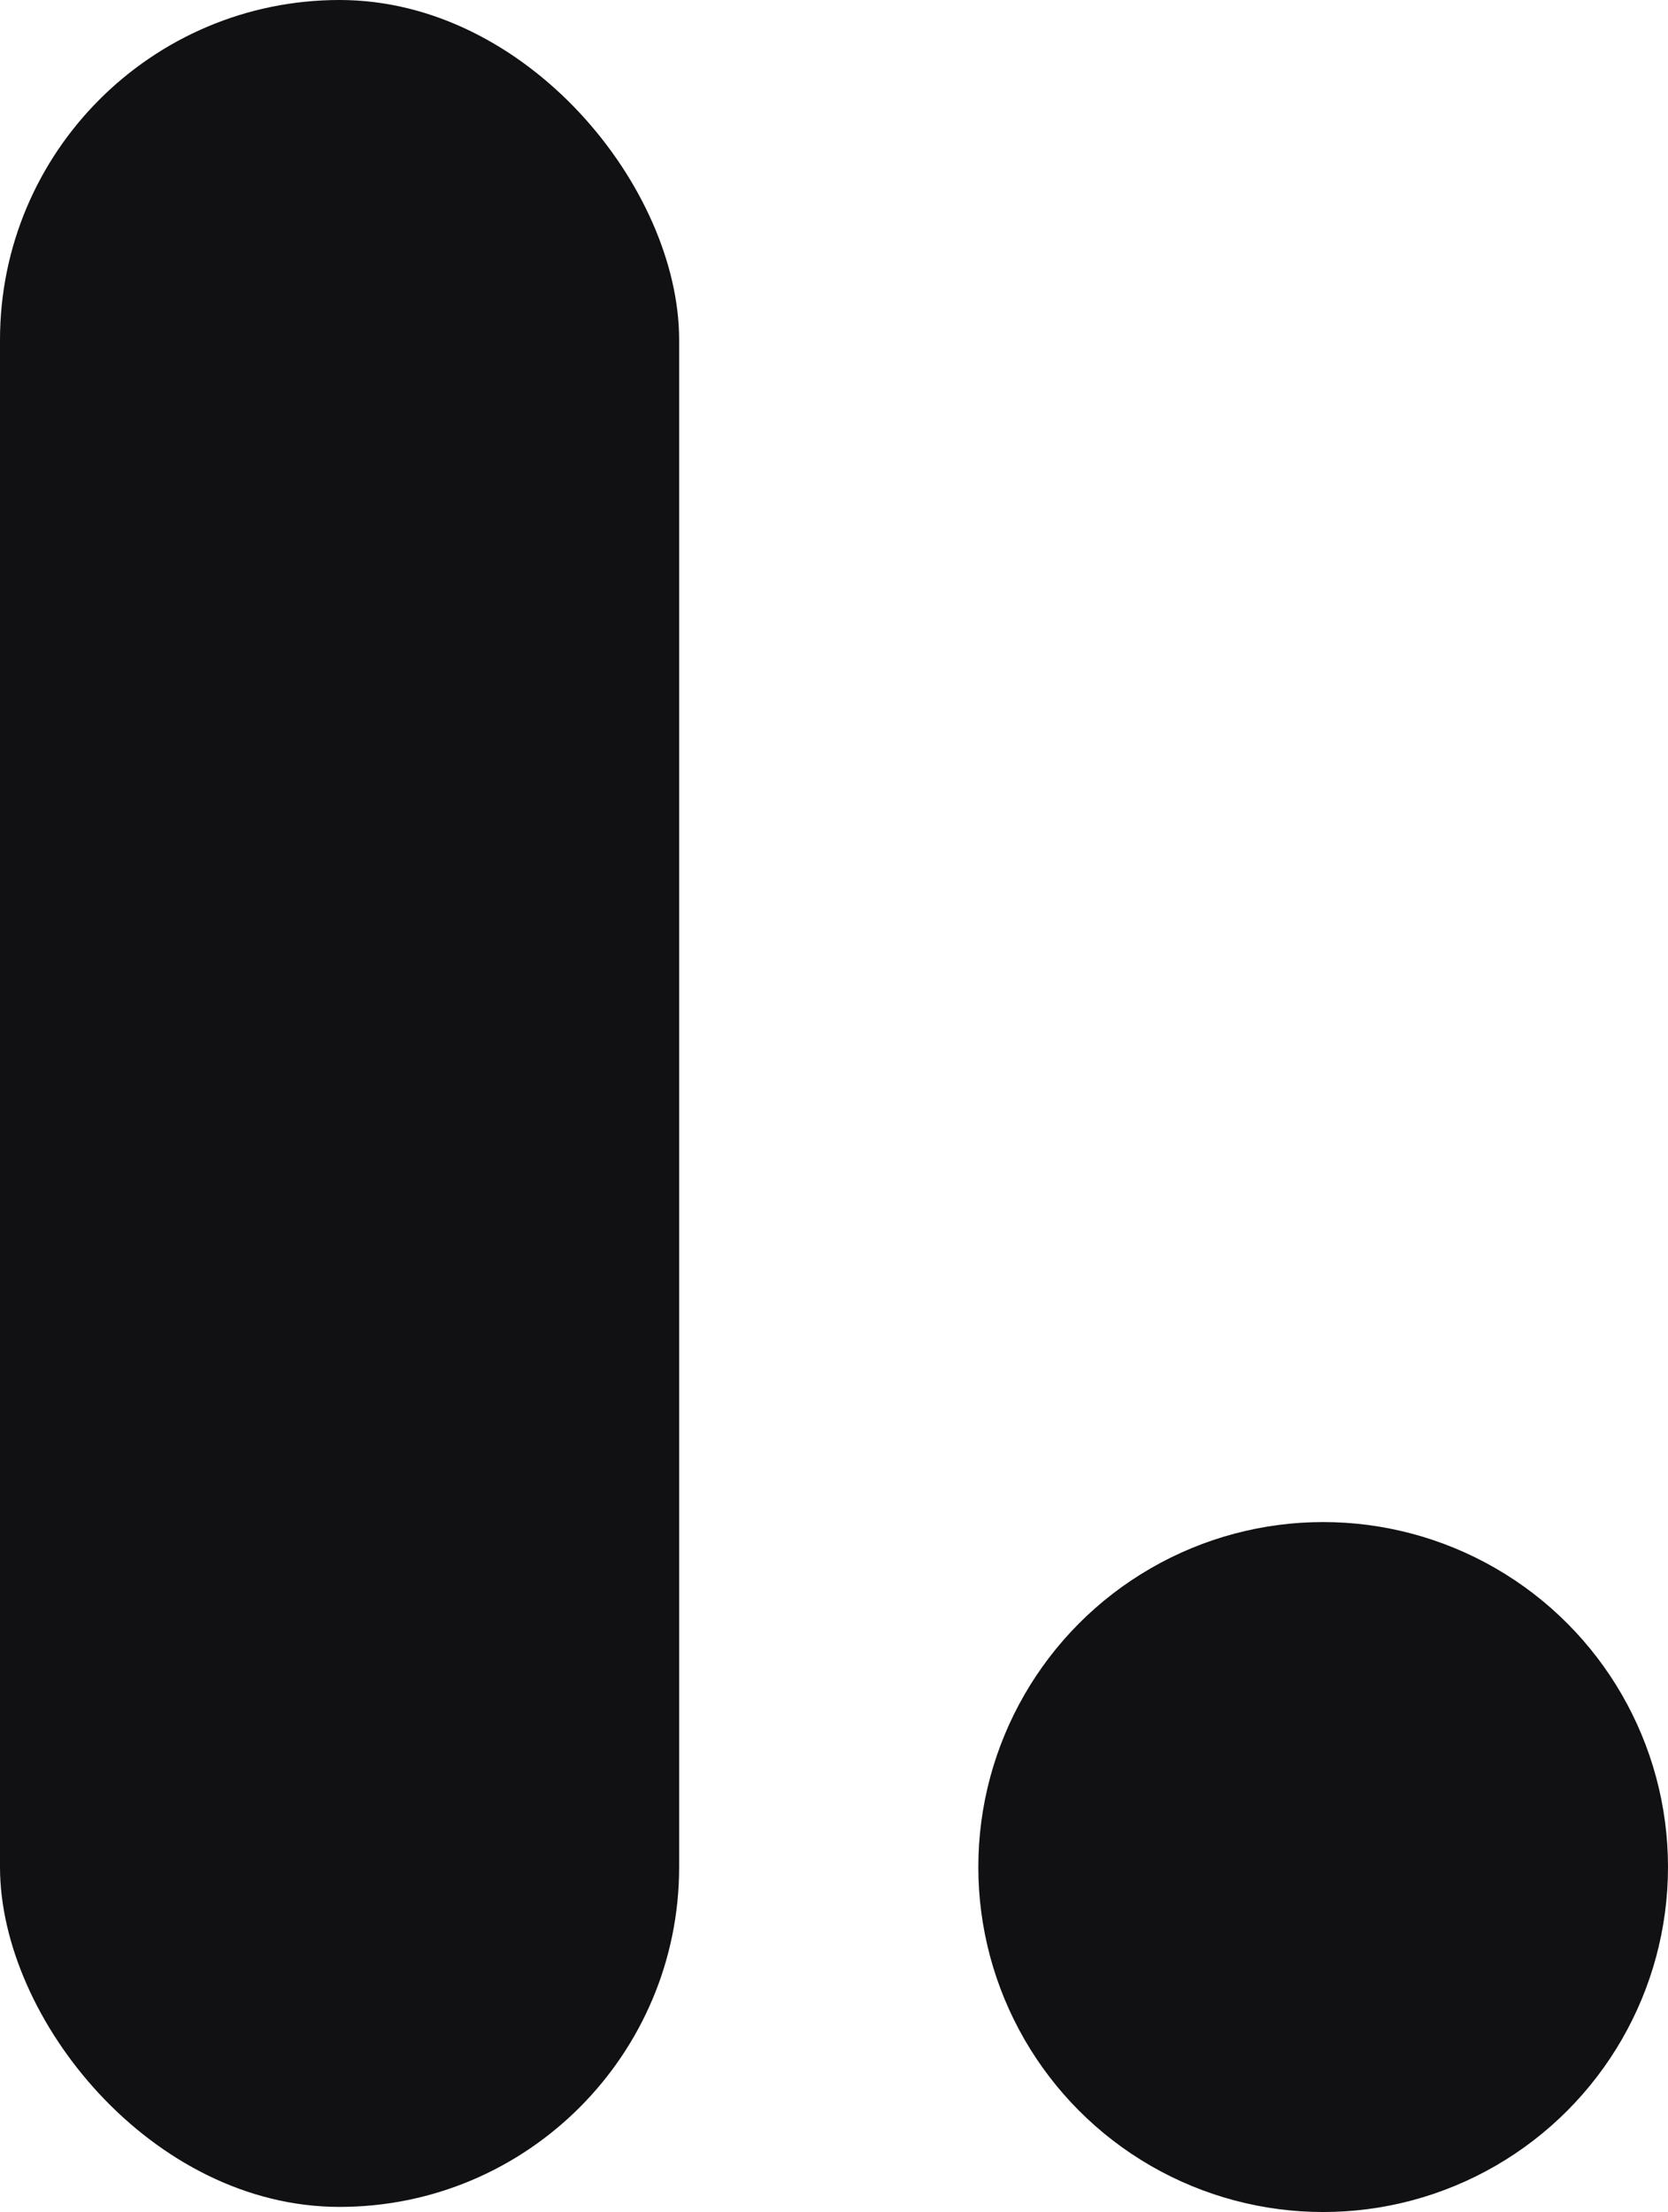 <?xml version="1.0" encoding="UTF-8"?>
<svg id="Layer_2" data-name="Layer 2" xmlns="http://www.w3.org/2000/svg" viewBox="0 0 52.24 69.25">
  <defs>
    <style>
      .cls-1 {
        fill: #111013;
        stroke-width: 0px;
      }
    </style>
  </defs>
  <g id="Layer_1-2" data-name="Layer 1">
    <circle class="cls-1" cx="41.44" cy="58.45" r="10.8"/>
    <rect class="cls-1" x="0" y="0" width="21.27" height="69.09" rx="10.64" ry="10.64"/>
  </g>
</svg>